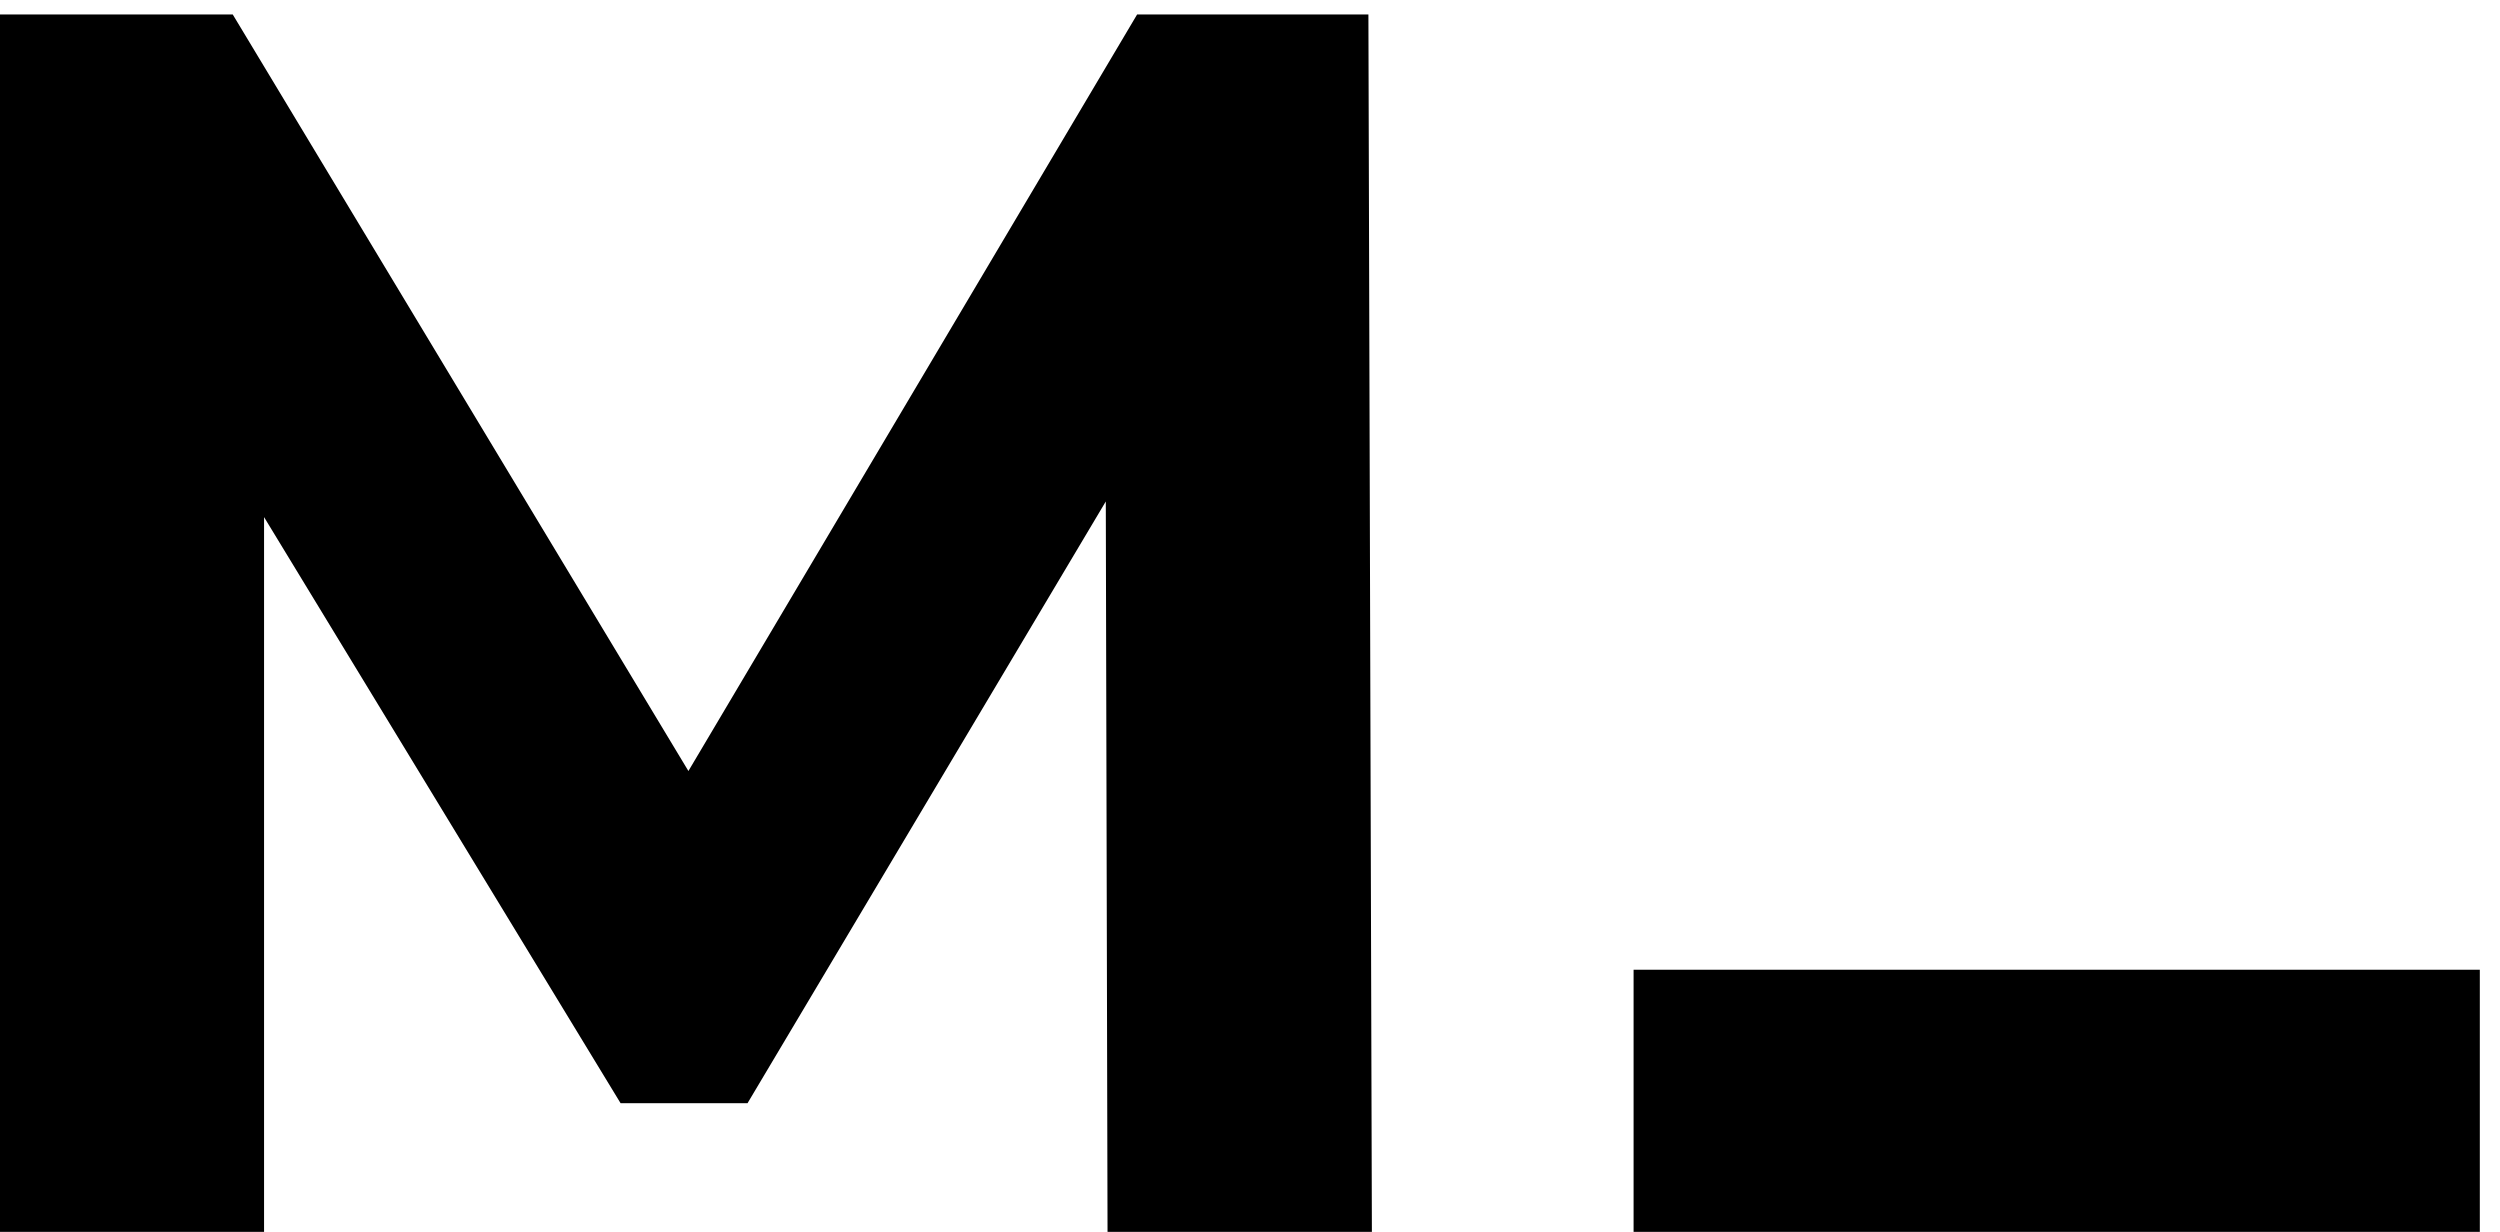 <svg width="69" height="34" viewBox="0 0 69 34" fill="none" xmlns="http://www.w3.org/2000/svg">
<path d="M37.864 34H30.568L30.52 13.84L20.632 30.448H17.128L7.288 14.272V34H-0.008V0.4H6.424L19 21.28L31.384 0.4H37.768L37.864 34Z" fill="black"/>
<path d="M45.087 26.765H68.443V34H45.087V26.765Z" fill="black"/>
</svg>
